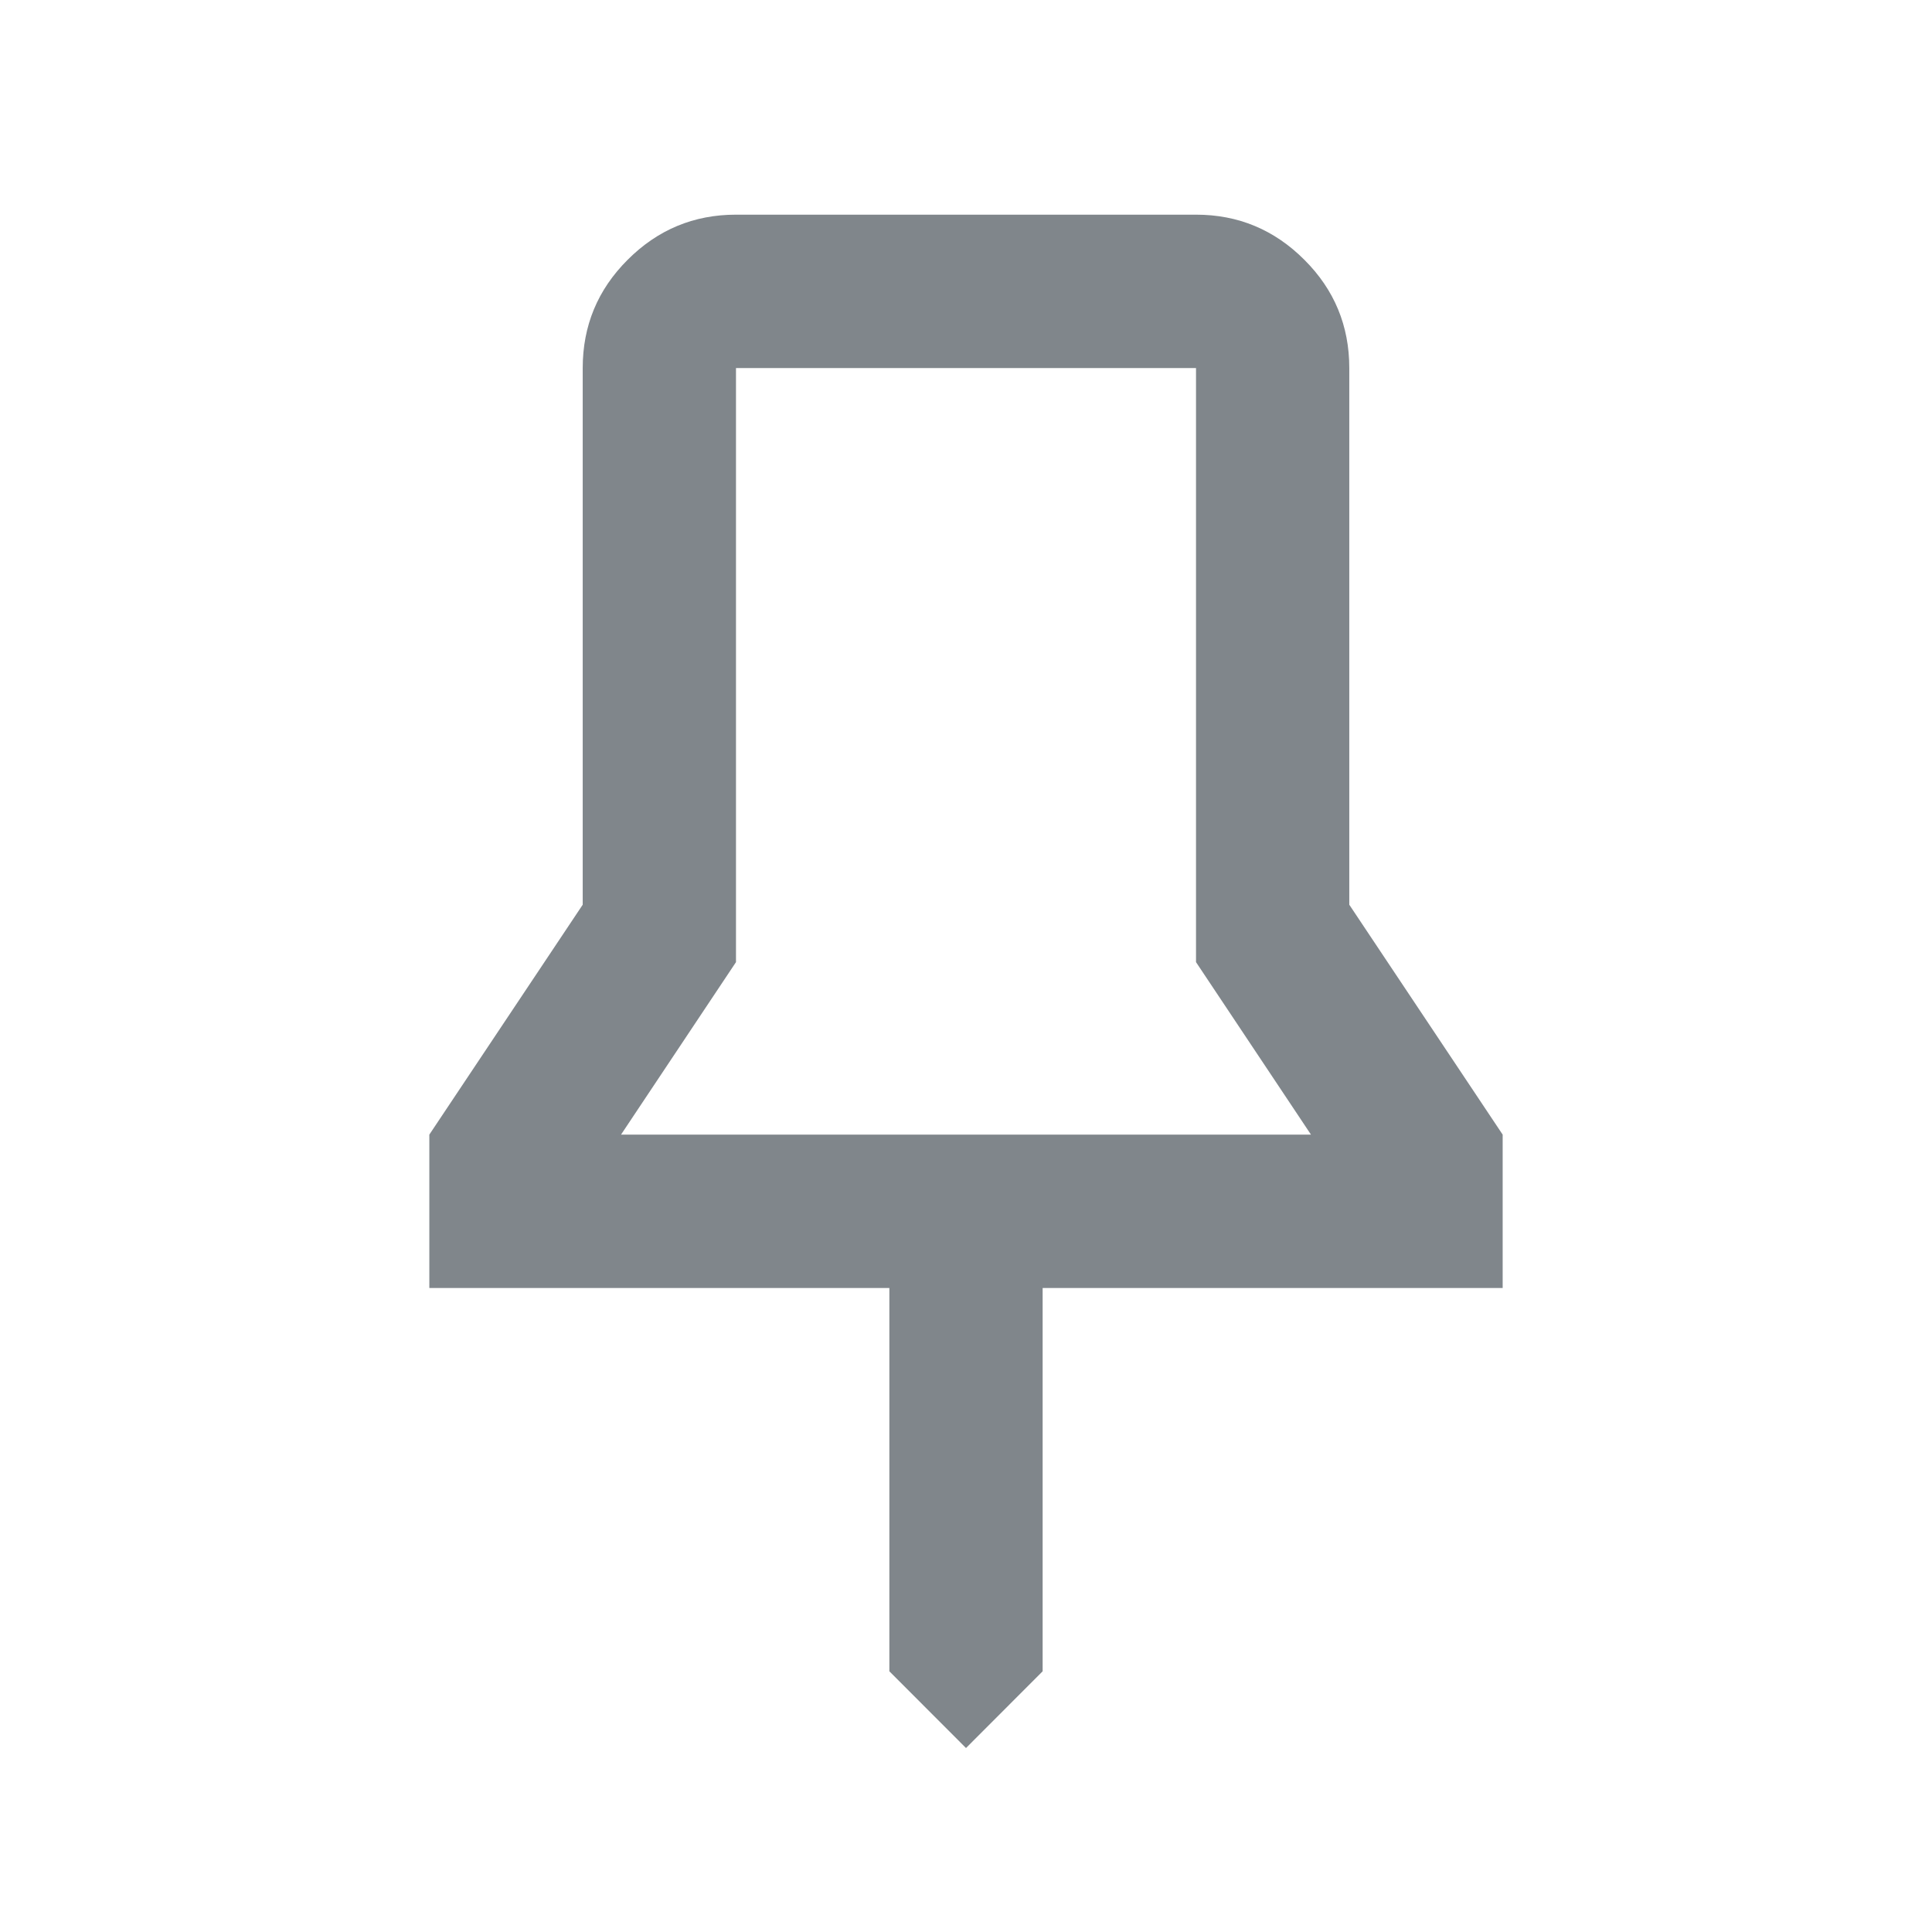 <?xml version="1.0" encoding="UTF-8"?>
<svg width="18px" height="18px" viewBox="0 0 18 18" version="1.1" xmlns="http://www.w3.org/2000/svg" xmlns:xlink="http://www.w3.org/1999/xlink" jetway-hooks="{}">
    <title>pin</title>
    <g jetway-hook-id="4C4E97B8-A3CA-4066-ACAA-8236CE421BEB" id="pin" stroke="none" stroke-width="1" fill="none" fill-rule="evenodd">
        <g jetway-hook-id="823602F7-C316-4B4D-88AF-36F03484AEF9" id="chat_bubble_outline_grey600_18dp">
            <polygon jetway-hook-id="D8B29909-69A3-480D-B05F-2056074EC520" id="Path" points="0 0 18 0 18 18 0 18"></polygon>
        </g>
        <g jetway-hook-id="43741C17-7F00-4CA1-ADD5-3E10C9DF35B7" id="keep_pin_outline_BASELINE_S800_24dp" transform="translate(4, 2)" fill="#80868B" fill-rule="nonzero">
            <path d="M5,14.286 L4.286,13.571 L4.286,10 L0,10 L0,8.571 L1.429,6.429 L1.429,1.429 C1.429,1.036 1.568,0.699 1.848,0.42 C2.128,0.14 2.464,0 2.857,0 L7.143,0 C7.536,0 7.872,0.14 8.152,0.42 C8.432,0.699 8.571,1.036 8.571,1.429 L8.571,6.429 L10,8.571 L10,10 L5.714,10 L5.714,13.571 L5,14.286 Z M1.786,8.571 L8.214,8.571 L7.143,6.964 L7.143,1.429 C7.143,1.429 7.143,1.429 7.143,1.429 C7.143,1.429 7.143,1.429 7.143,1.429 L2.857,1.429 C2.857,1.429 2.857,1.429 2.857,1.429 C2.857,1.429 2.857,1.429 2.857,1.429 L2.857,6.964 L1.786,8.571 Z" jetway-hook-id="001D66CA-C917-45E5-A4E0-1C173E7D32C8" id="Shape"></path>
        </g>
    </g>
</svg>